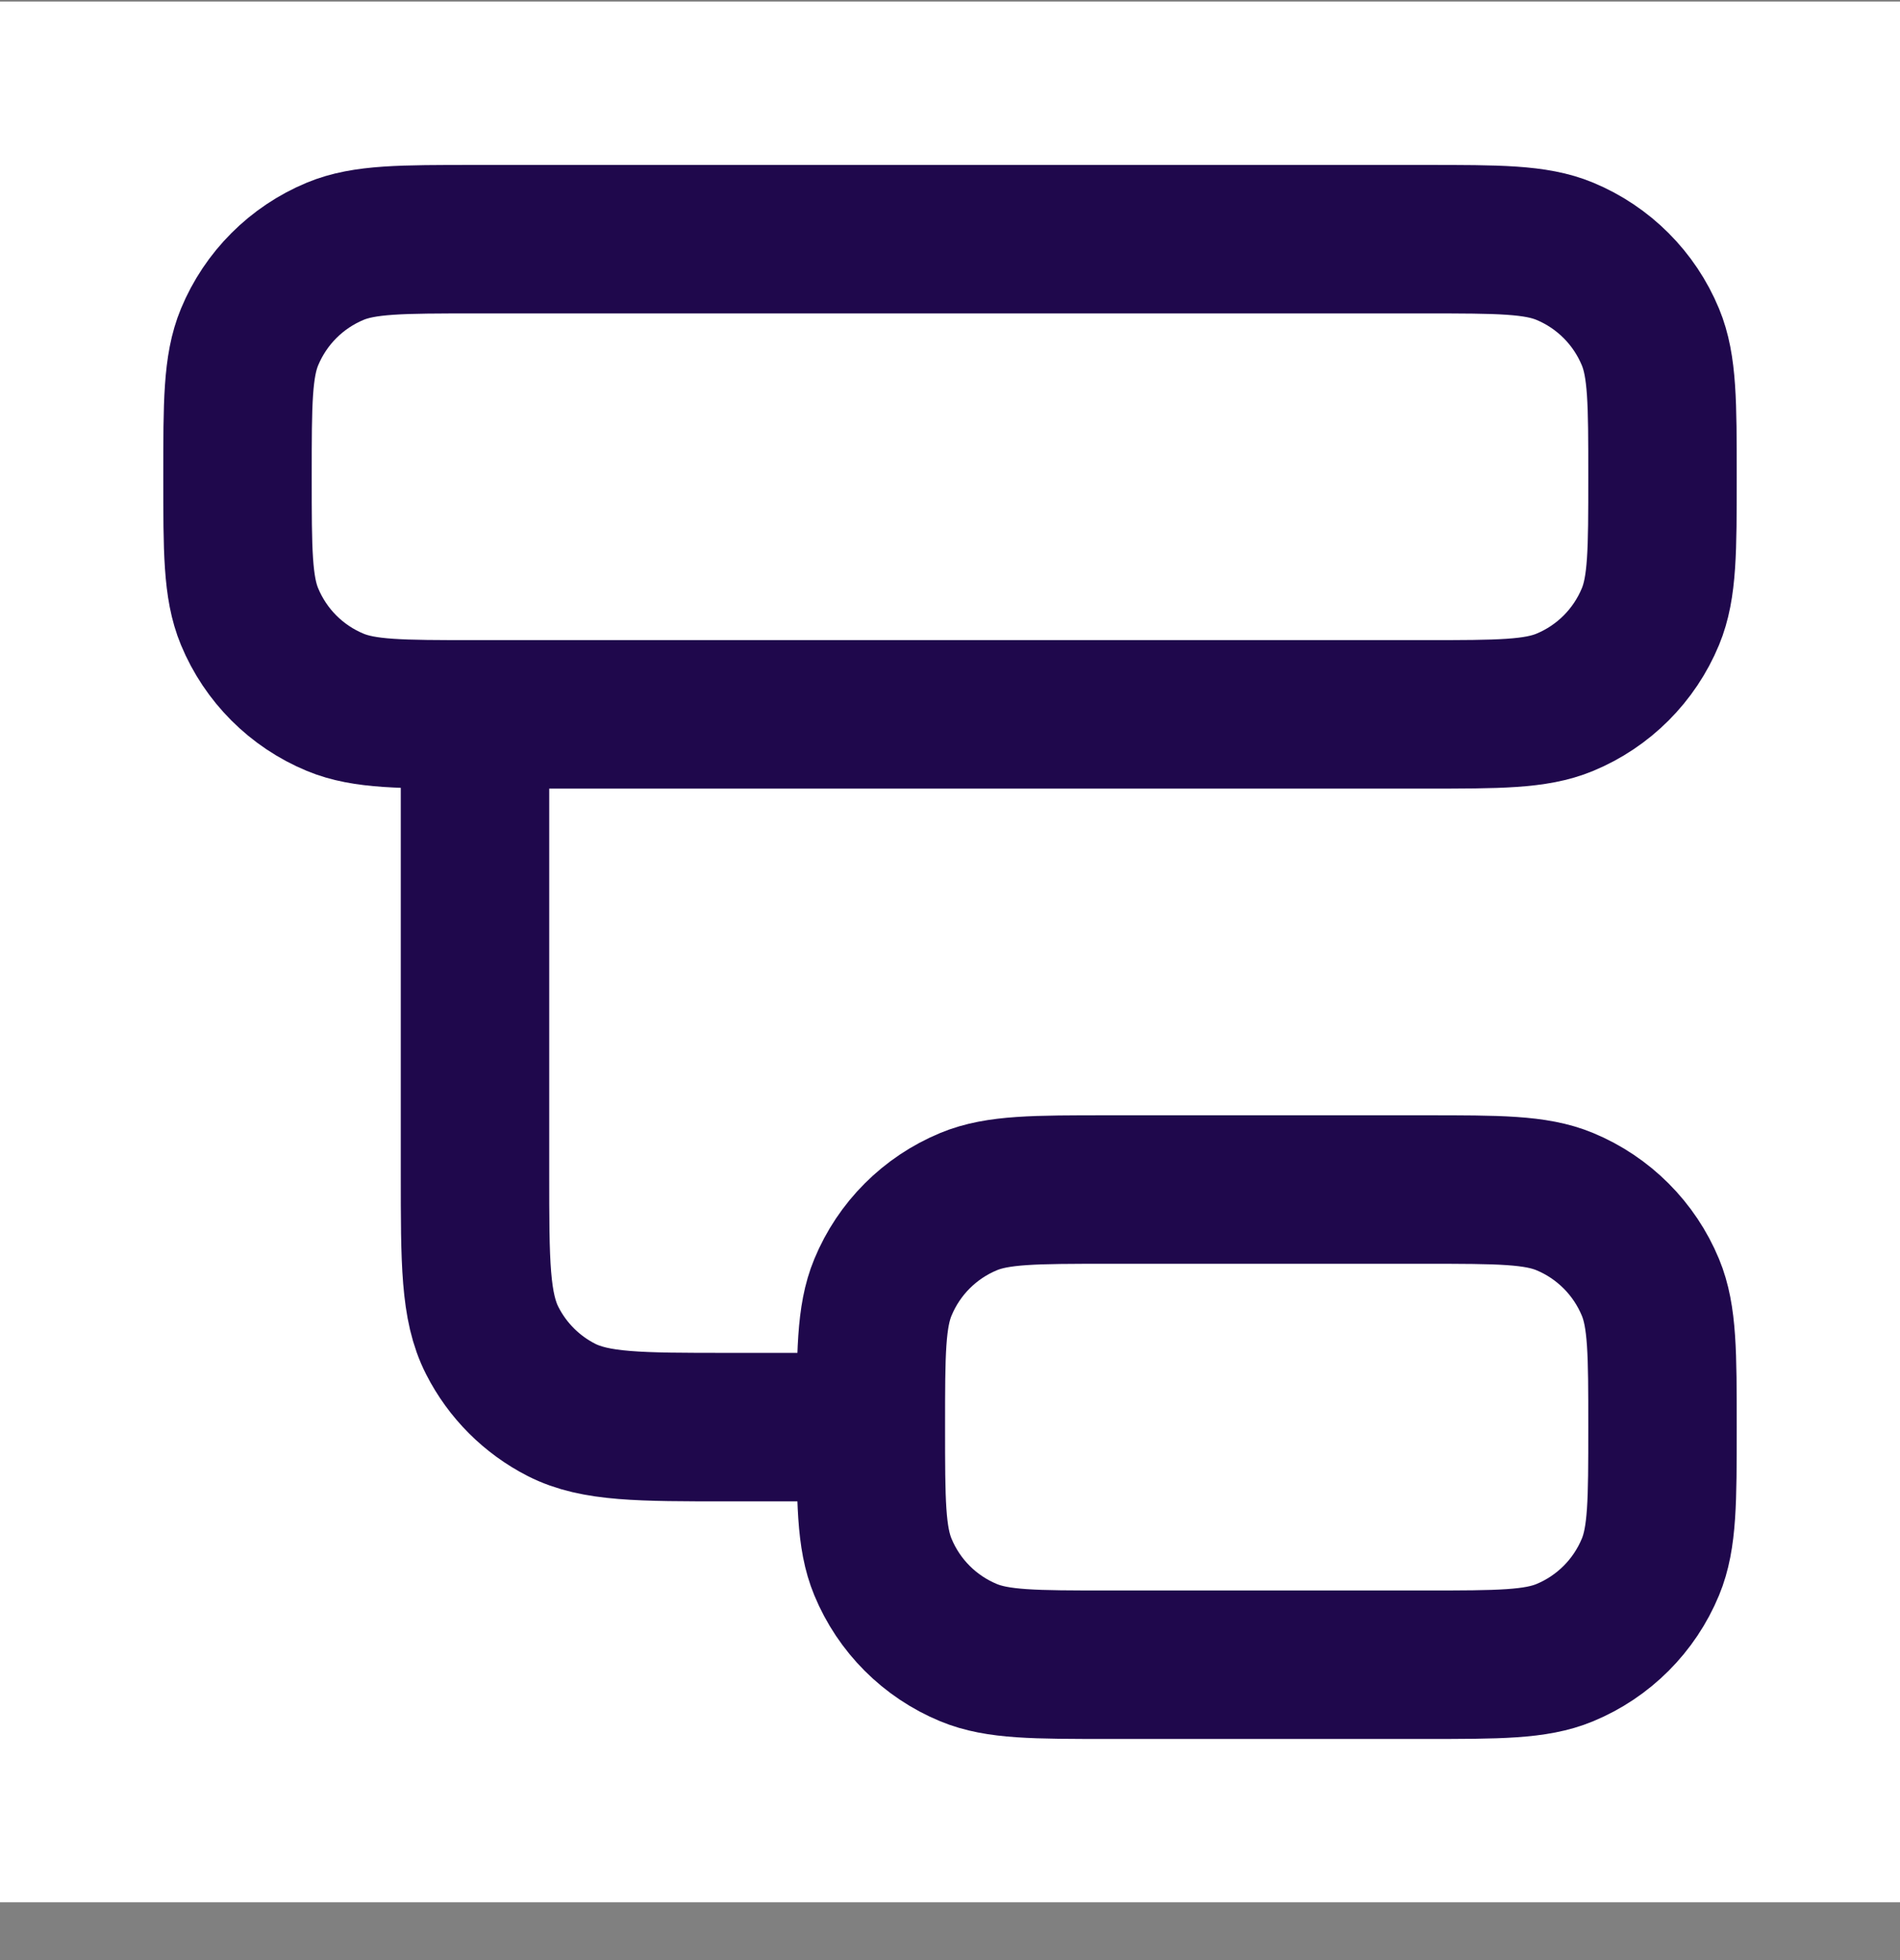 <?xml version="1.0" encoding="utf-8"?>
<svg xmlns="http://www.w3.org/2000/svg" width="32" height="33" viewBox="0 0 32 33" fill="none">
  <rect x="0" y="0" width="32" height="33" fill="#808080" stroke="none"/>
  <rect width="32" height="32" transform="translate(0 0.027)" fill="white"/>
  <path d="M14.667 24.027C14.667 25.27 14.667 25.891 14.87 26.381C15.14 27.035 15.659 27.554 16.313 27.824C16.803 28.027 17.424 28.027 18.667 28.027H24C25.242 28.027 25.864 28.027 26.354 27.824C27.007 27.554 27.526 27.035 27.797 26.381C28 25.891 28 25.27 28 24.027C28 22.785 28 22.164 27.797 21.674C27.526 21.02 27.007 20.501 26.354 20.23C25.864 20.027 25.242 20.027 24 20.027H18.667C17.424 20.027 16.803 20.027 16.313 20.23C15.659 20.501 15.14 21.02 14.87 21.674C14.667 22.164 14.667 22.785 14.667 24.027ZM14.667 24.027H12.267C10.773 24.027 10.027 24.027 9.456 23.737C8.954 23.481 8.546 23.073 8.291 22.571C8 22.001 8 21.254 8 19.761V12.027M8 12.027H24C25.242 12.027 25.864 12.027 26.354 11.824C27.007 11.554 27.526 11.035 27.797 10.381C28 9.891 28 9.27 28 8.027C28 6.785 28 6.164 27.797 5.674C27.526 5.02 27.007 4.501 26.354 4.23C25.864 4.027 25.242 4.027 24 4.027H8C6.757 4.027 6.136 4.027 5.646 4.23C4.993 4.501 4.474 5.02 4.203 5.674C4 6.164 4 6.785 4 8.027C4 9.27 4 9.891 4.203 10.381C4.474 11.035 4.993 11.554 5.646 11.824C6.136 12.027 6.757 12.027 8 12.027Z" stroke="#1F084C" stroke-width="2.5" stroke-linecap="round" stroke-linejoin="round"/>
</svg>